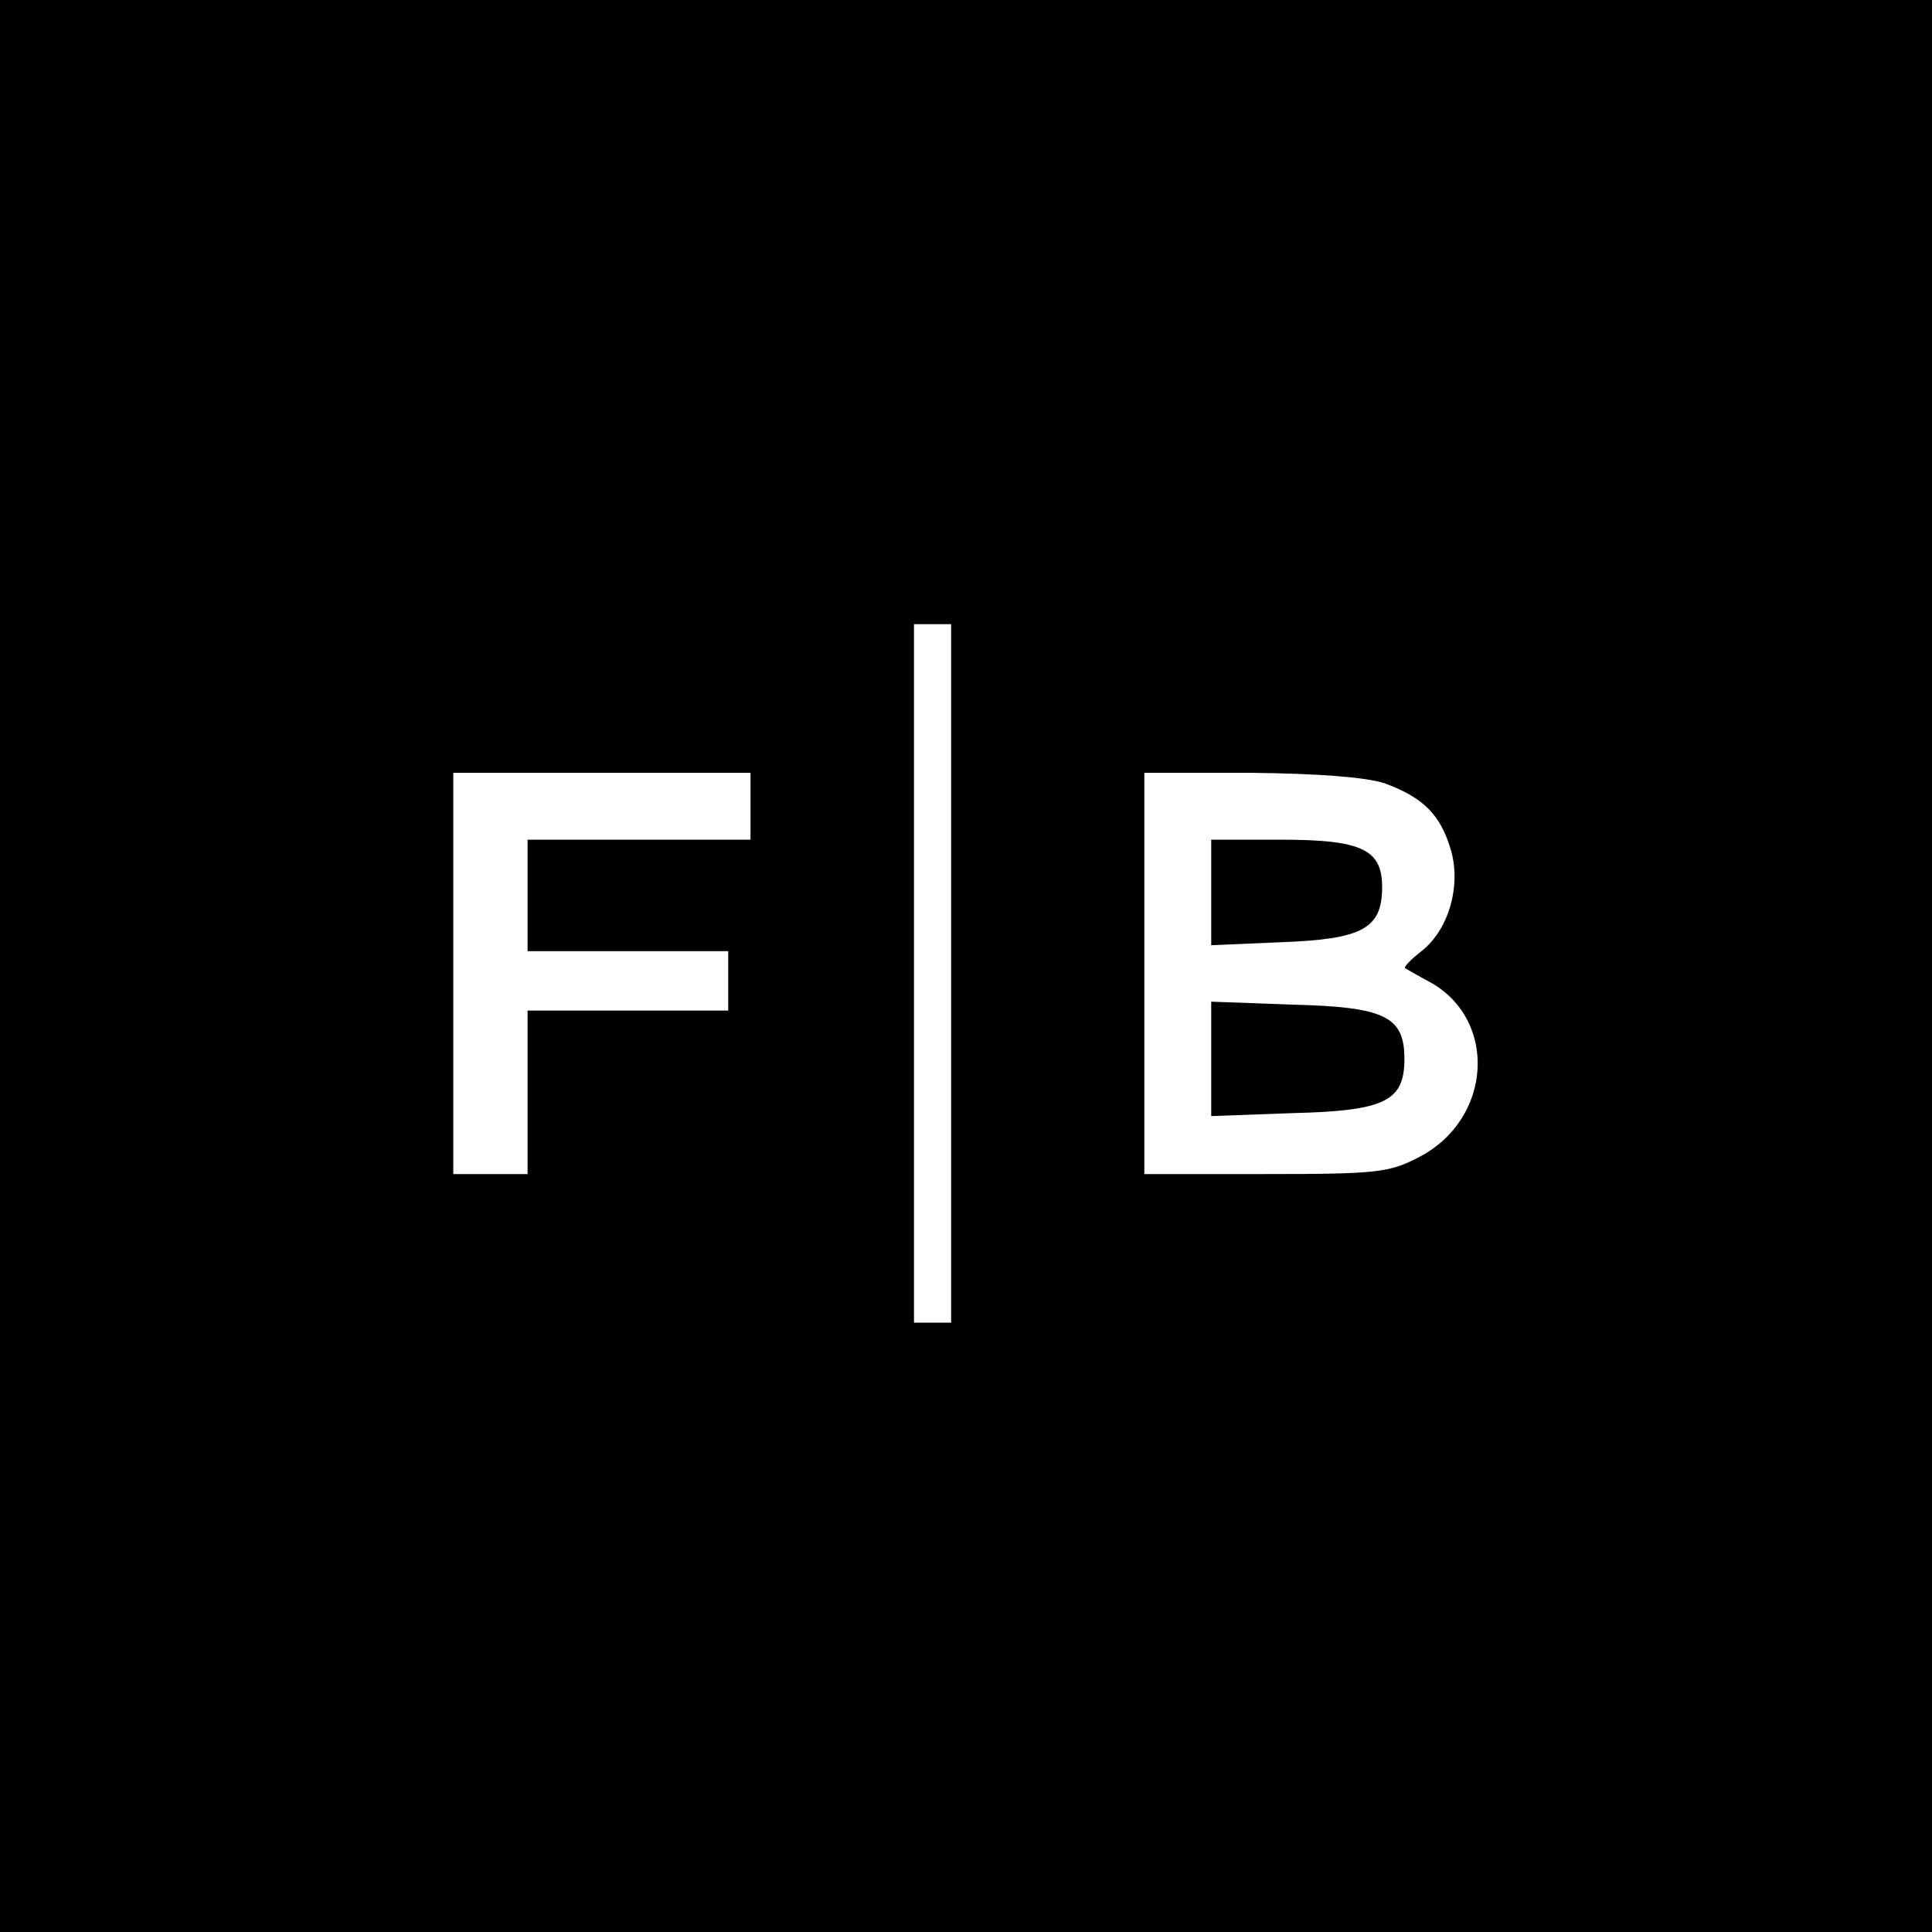 <?xml version="1.0" standalone="no"?>
<!DOCTYPE svg PUBLIC "-//W3C//DTD SVG 20010904//EN"
 "http://www.w3.org/TR/2001/REC-SVG-20010904/DTD/svg10.dtd">
<svg version="1.0" xmlns="http://www.w3.org/2000/svg"
 width="260pt" height="260pt" viewBox="0 0 260 260"
 preserveAspectRatio="xMidYMid meet">
<g transform="translate(0,260) scale(0.1,-0.1)"
fill="#000000" stroke="none">
<path d="M0 1300 l0 -1300 1300 0 1300 0 0 1300 0 1300 -1300 0 -1300 0 0
-1300z m1280 -10 l0 -470 -25 0 -25 0 0 470 0 470 25 0 25 0 0 -470z m-270
225 l0 -45 -150 0 -150 0 0 -75 0 -75 135 0 135 0 0 -40 0 -40 -135 0 -135 0
0 -110 0 -110 -50 0 -50 0 0 270 0 270 200 0 200 0 0 -45z m853 31 c52 -19 75
-42 89 -88 15 -49 -2 -109 -39 -138 -14 -11 -24 -21 -22 -23 2 -1 17 -10 34
-19 91 -51 83 -184 -15 -235 -40 -21 -56 -23 -207 -23 l-163 0 0 270 0 270
143 0 c93 -1 155 -6 180 -14z"/>
<path d="M1630 1399 l0 -71 94 4 c109 4 136 18 136 74 0 51 -27 64 -137 64
l-93 0 0 -71z"/>
<path d="M1630 1175 l0 -77 109 4 c125 3 151 16 151 73 0 57 -26 70 -151 73
l-109 4 0 -77z"/>
</g>
</svg>
